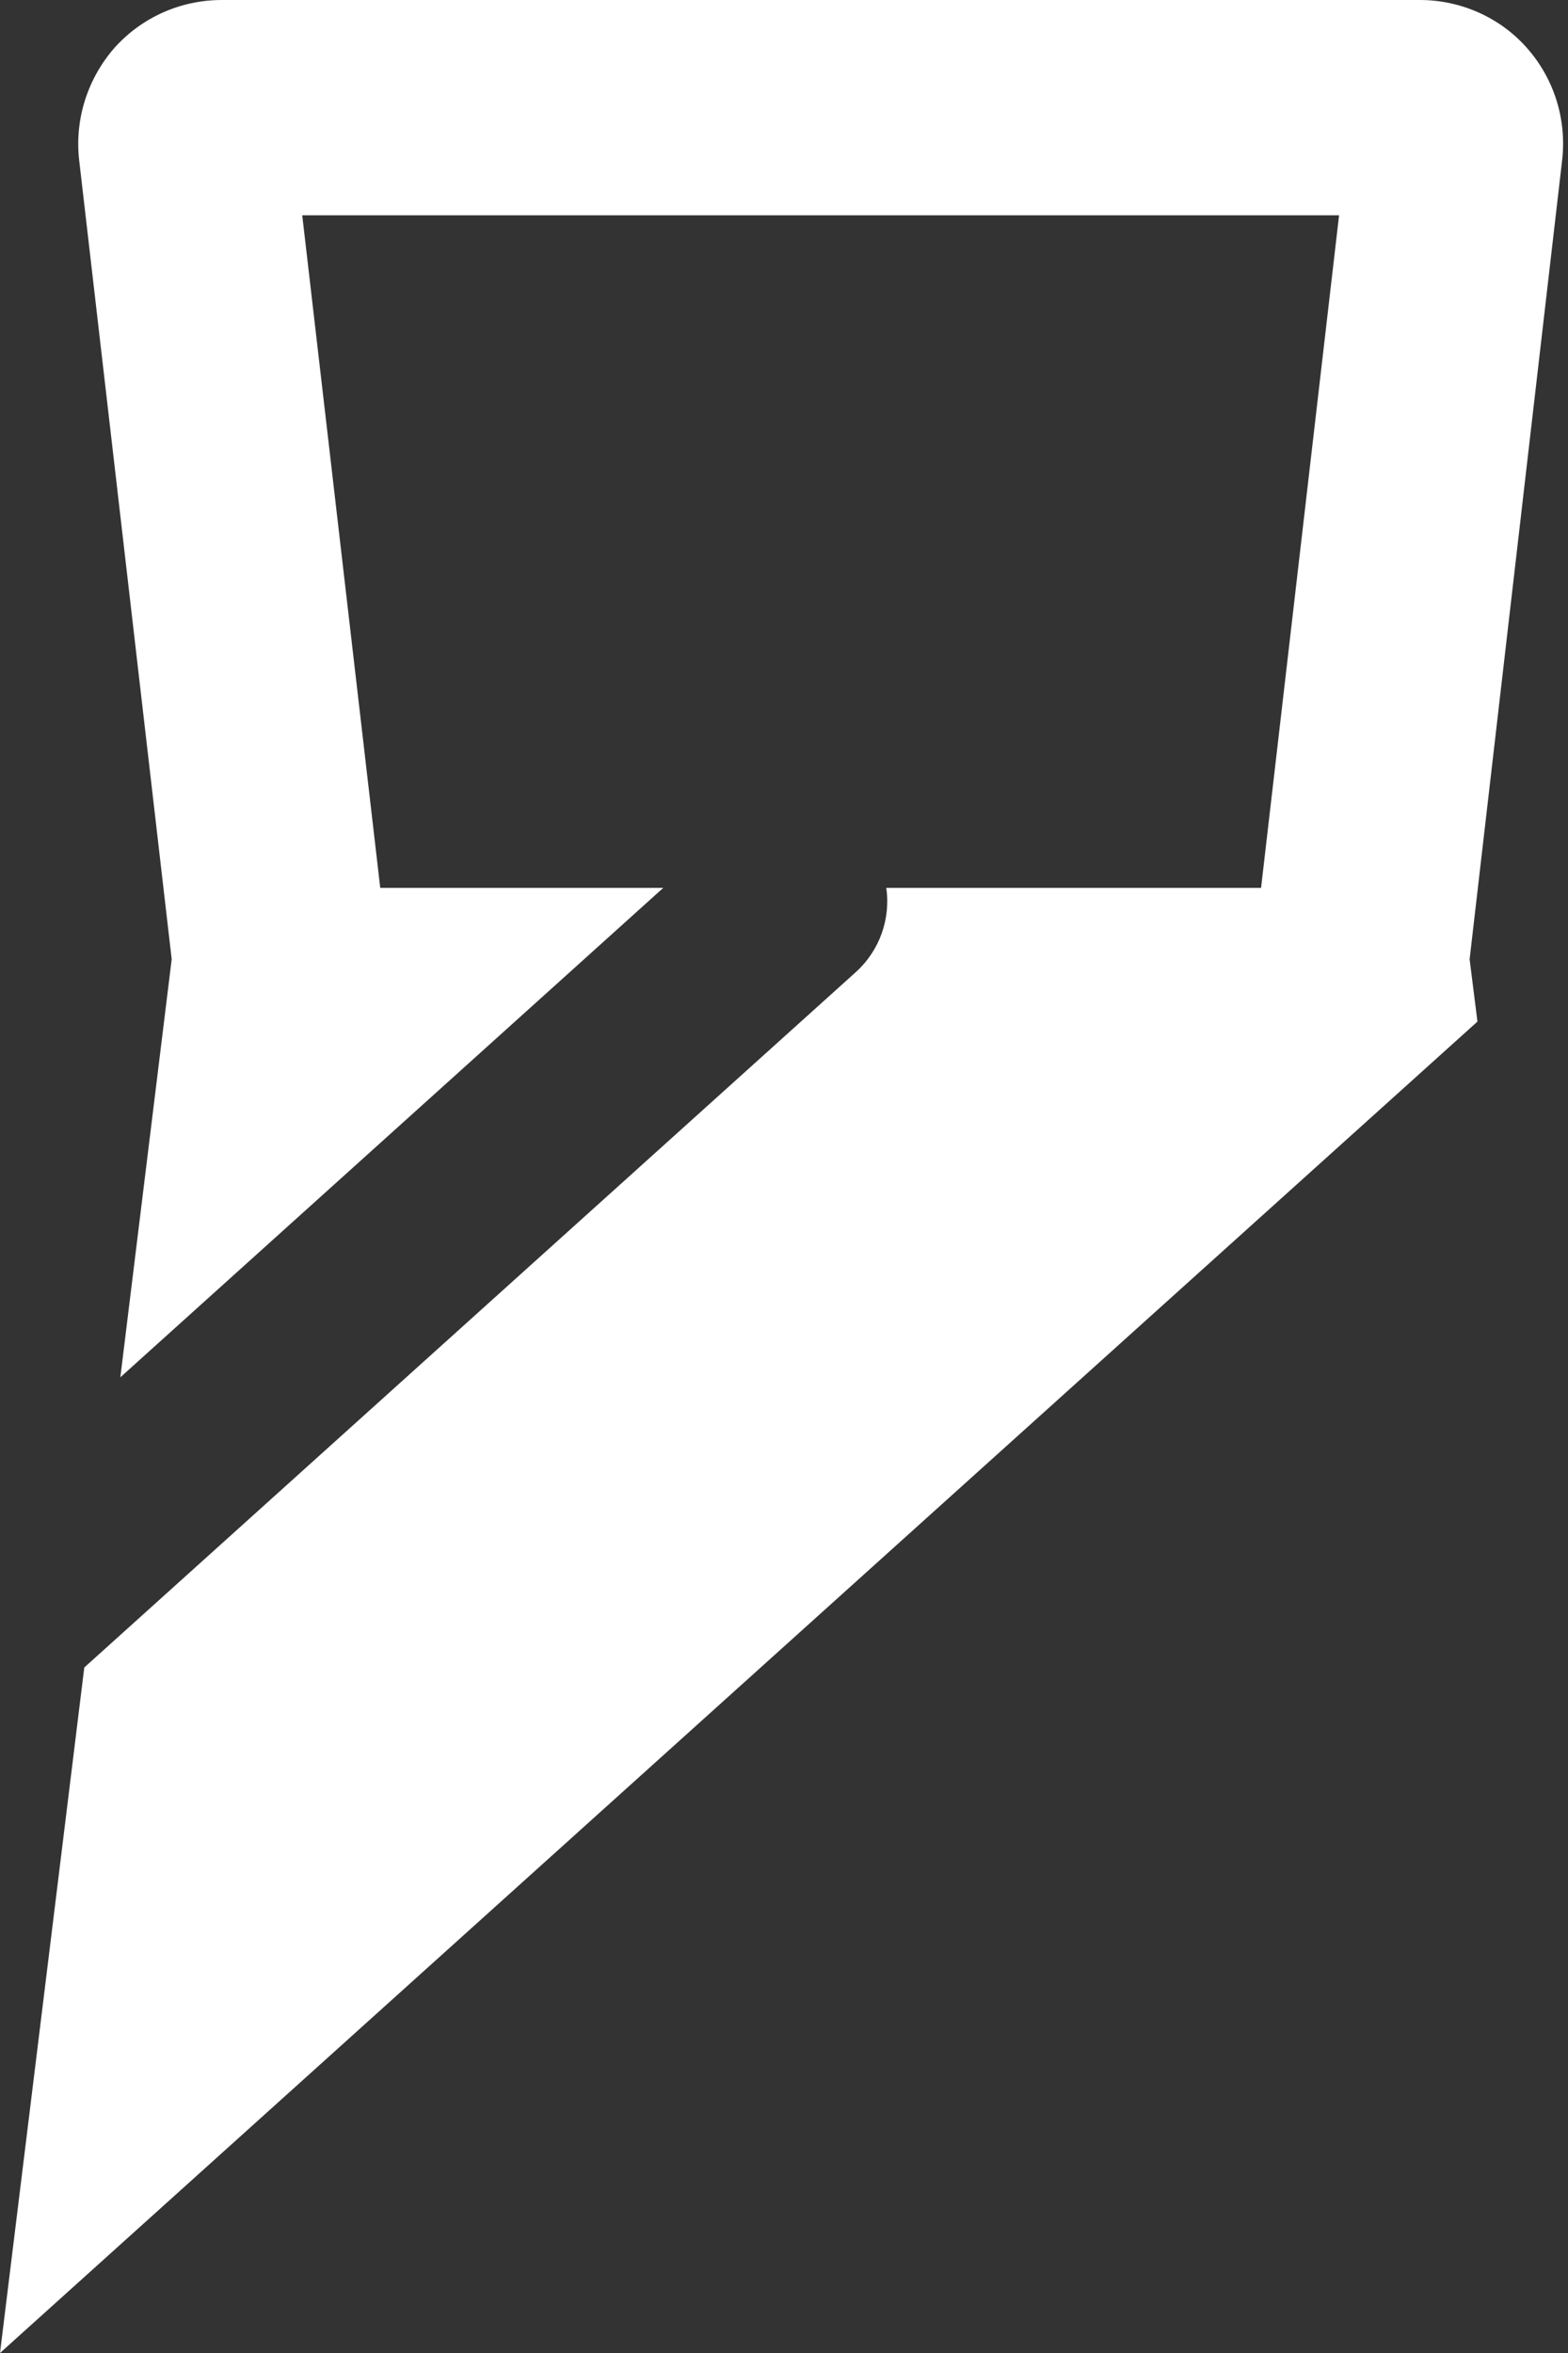 <svg width="4" height="6" viewBox="0 0 4 6" fill="none" xmlns="http://www.w3.org/2000/svg">
<rect x="0" y="0" width="4" height="6" fill="#333333" stroke="none"/>
<path d="M0.215 4.252L0 6L3.769 2.605L3.749 2.446L3.985 0.409C3.997 0.305 3.965 0.201 3.895 0.122C3.826 0.044 3.726 0 3.622 0H0.566C0.461 0 0.362 0.044 0.292 0.122C0.223 0.201 0.19 0.305 0.202 0.409L0.438 2.446L0.307 3.512L1.692 2.264H0.97L0.771 0.549H3.416L3.217 2.264H2.261C2.272 2.342 2.245 2.423 2.183 2.479L0.215 4.252Z" fill="white"/>
</svg>
